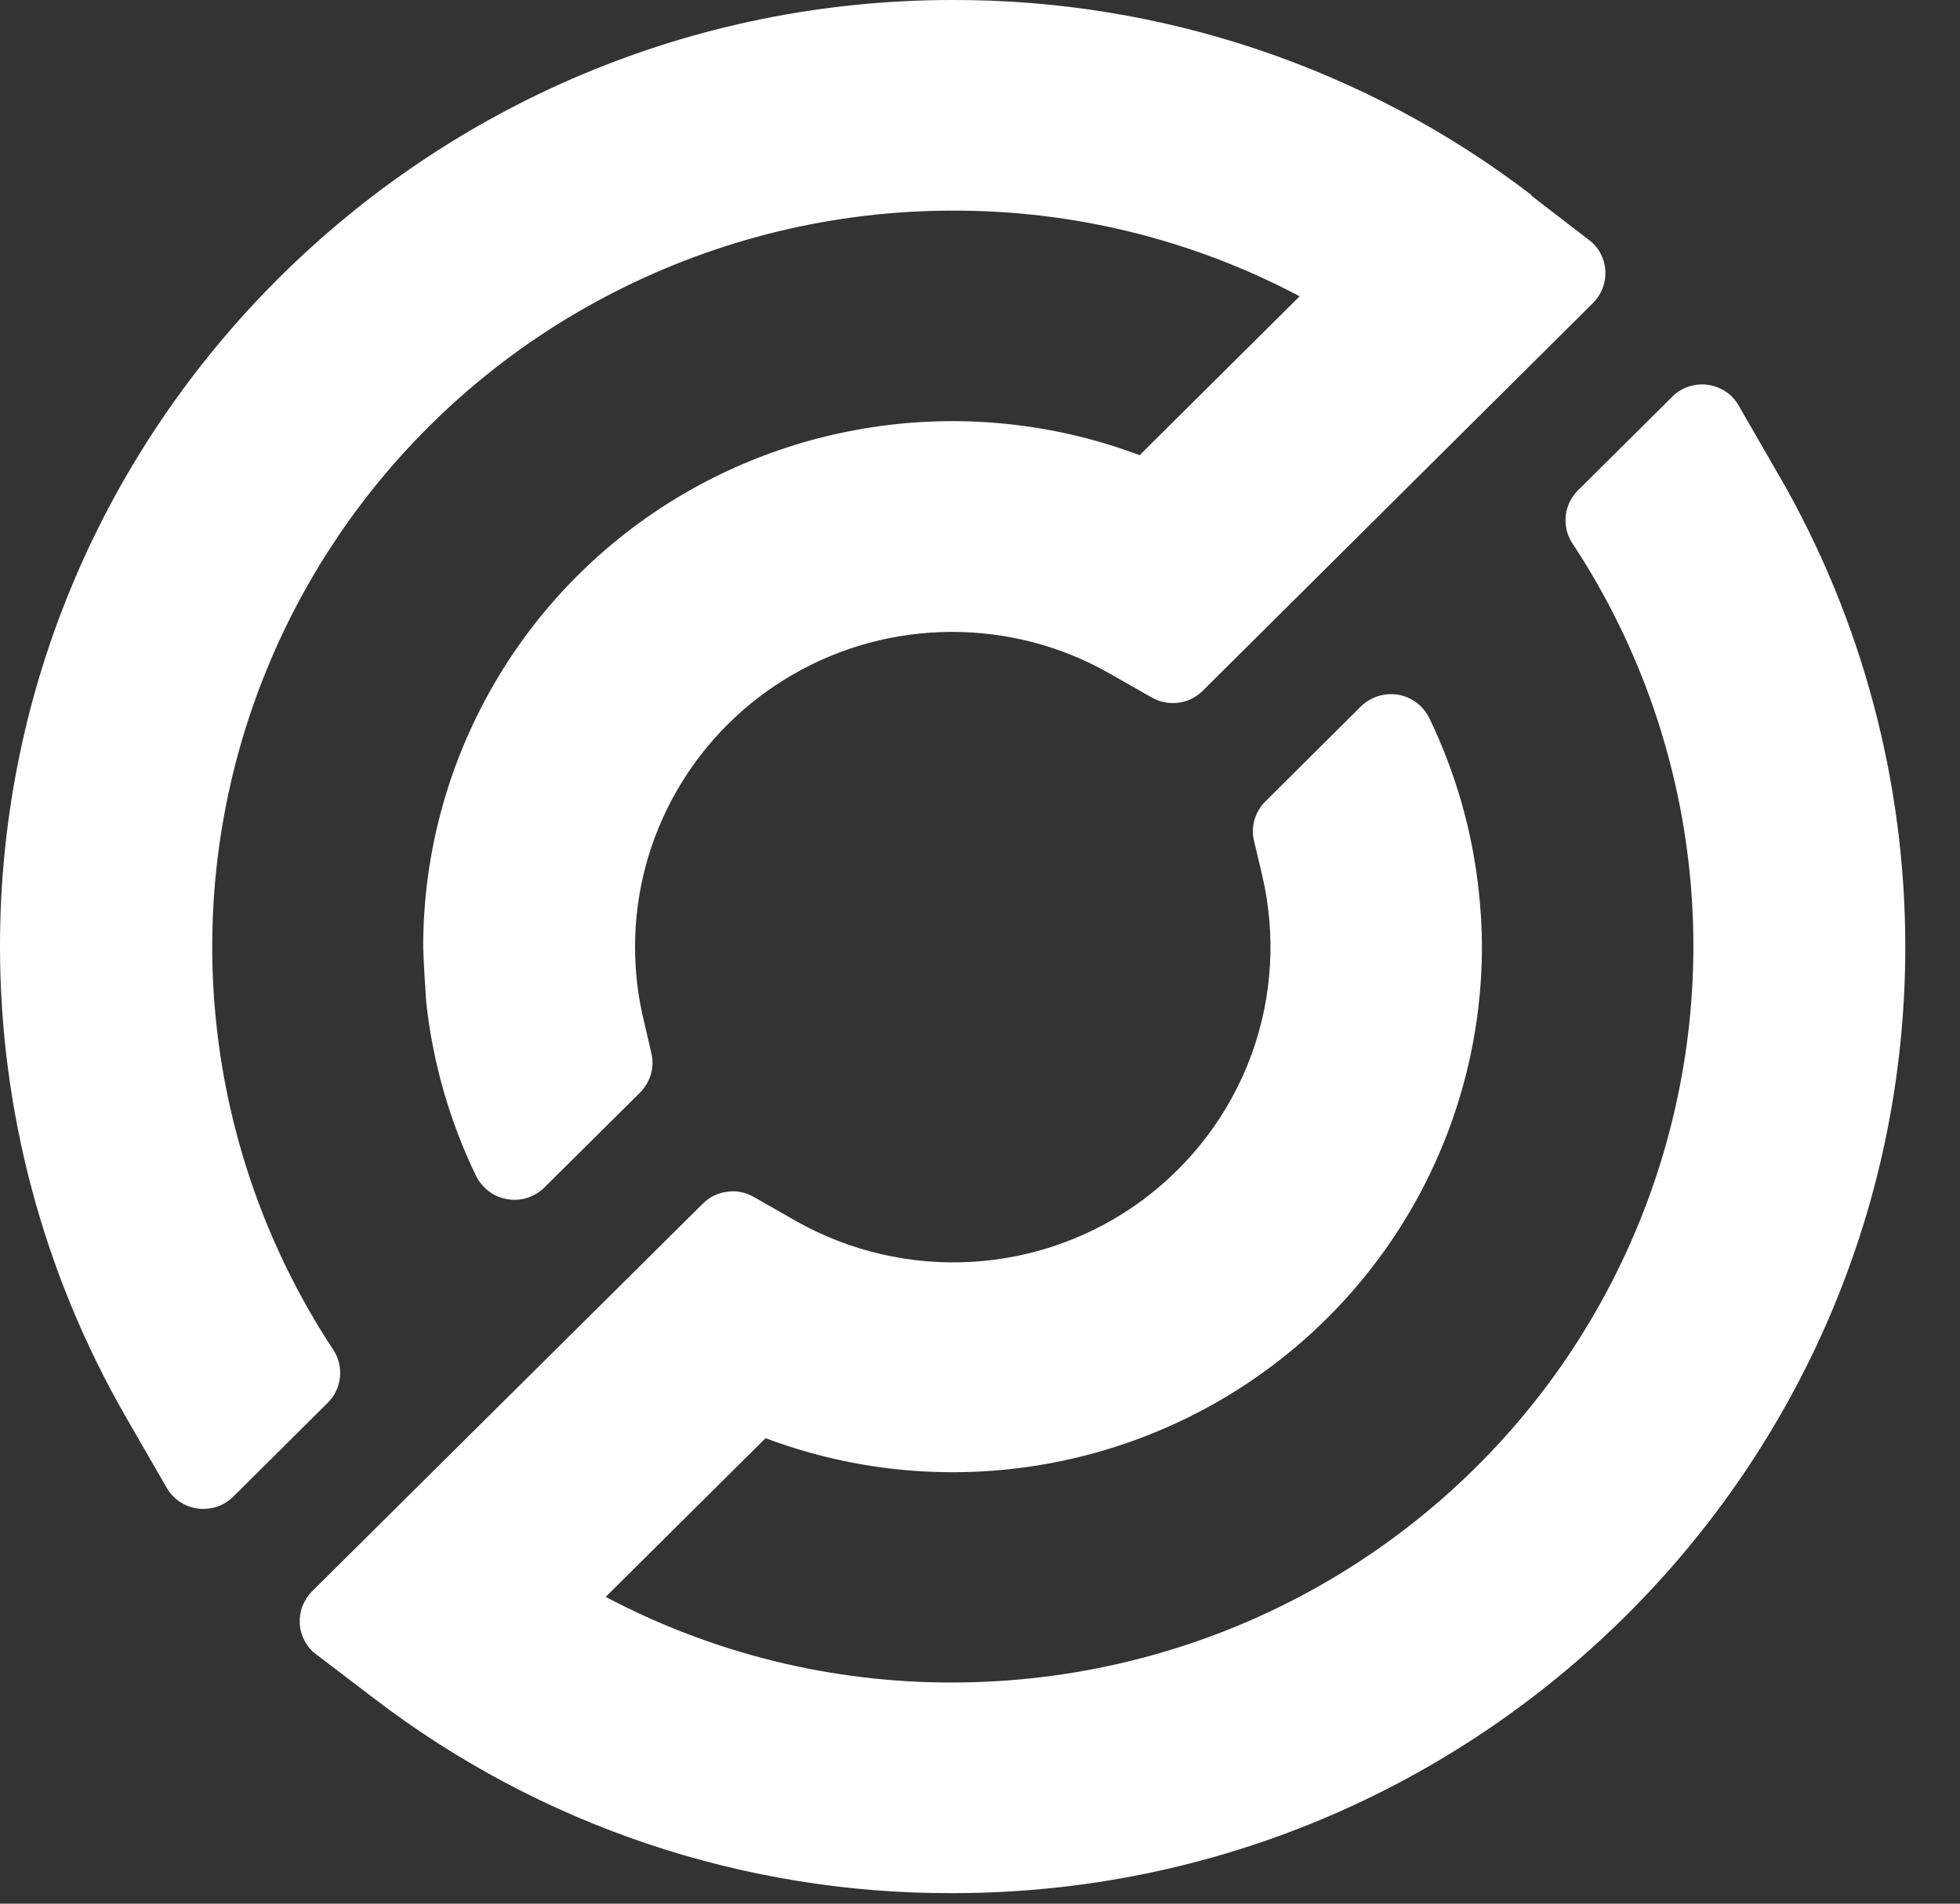 <svg width="35" height="34" viewBox="0 0 35 34" fill="none" xmlns="http://www.w3.org/2000/svg">
<rect x="0" y="0" width="35" height="34" fill="#333333" stroke="none"/>
<path d="M31.784 8.522L31.048 7.244C30.991 7.143 30.911 7.056 30.814 6.993C30.717 6.929 30.606 6.886 30.492 6.872C30.379 6.856 30.262 6.869 30.151 6.906C30.041 6.943 29.94 7.003 29.86 7.087L28.176 8.76C28.052 8.884 27.976 9.045 27.959 9.219C27.942 9.393 27.985 9.567 28.083 9.711C28.698 10.644 29.191 11.652 29.549 12.71C30.218 14.688 30.405 16.793 30.091 18.855C29.779 20.916 28.976 22.878 27.755 24.571C26.53 26.265 24.916 27.647 23.052 28.598C21.184 29.552 19.116 30.047 17.017 30.05C14.855 30.057 12.727 29.531 10.816 28.521L13.671 25.686C15.1 26.225 16.639 26.409 18.159 26.225C19.675 26.041 21.128 25.495 22.386 24.631C23.645 23.768 24.672 22.613 25.382 21.268C26.091 19.922 26.463 18.426 26.463 16.907C26.463 16.582 26.443 16.257 26.409 15.936C26.295 14.852 25.994 13.797 25.519 12.817C25.465 12.71 25.388 12.619 25.291 12.546C25.194 12.475 25.084 12.428 24.967 12.408C24.849 12.388 24.729 12.398 24.612 12.432C24.498 12.469 24.394 12.529 24.307 12.612L22.597 14.313C22.506 14.403 22.44 14.514 22.403 14.637C22.366 14.761 22.363 14.892 22.393 15.016L22.537 15.625C22.788 16.692 22.724 17.81 22.346 18.841C21.968 19.872 21.295 20.769 20.411 21.428C19.528 22.084 18.47 22.469 17.369 22.536C16.268 22.603 15.17 22.349 14.213 21.807L13.46 21.378C13.316 21.294 13.148 21.261 12.984 21.285C12.82 21.305 12.666 21.381 12.549 21.499L5.574 28.42C5.497 28.497 5.44 28.588 5.4 28.688C5.363 28.788 5.347 28.895 5.353 29.003C5.36 29.11 5.39 29.213 5.44 29.307C5.49 29.401 5.561 29.485 5.648 29.548L6.675 30.331C9.637 32.601 13.276 33.826 17.014 33.812C26.392 33.812 34.023 26.231 34.023 16.91C34.023 13.971 33.254 11.079 31.788 8.526L31.784 8.522Z" fill="white"/>
<path d="M27.345 3.481C24.386 1.215 20.748 -0.01 17.009 6.12383e-05C7.631 6.12383e-05 0 7.584 0 16.902C0 19.841 0.77 22.733 2.236 25.287L2.972 26.565C3.029 26.666 3.109 26.753 3.206 26.819C3.303 26.886 3.414 26.927 3.531 26.943C3.648 26.957 3.765 26.947 3.876 26.91C3.986 26.873 4.087 26.809 4.17 26.726L5.854 25.052C5.978 24.928 6.055 24.768 6.071 24.594C6.088 24.42 6.045 24.246 5.948 24.102C5.332 23.168 4.84 22.16 4.482 21.103C3.812 19.125 3.625 17.02 3.936 14.958C4.247 12.896 5.047 10.938 6.272 9.241C7.497 7.548 9.107 6.165 10.975 5.215C12.842 4.261 14.911 3.762 17.009 3.762C19.172 3.755 21.3 4.281 23.208 5.292L20.35 8.13C18.921 7.591 17.381 7.407 15.861 7.591C14.345 7.775 12.893 8.321 11.634 9.184C10.376 10.048 9.348 11.202 8.639 12.548C7.929 13.893 7.557 15.389 7.557 16.909C7.557 17.066 7.601 17.776 7.611 17.9C7.728 18.977 8.029 20.025 8.501 21.002C8.555 21.11 8.632 21.203 8.729 21.277C8.826 21.351 8.936 21.397 9.057 21.417C9.177 21.438 9.298 21.431 9.415 21.394C9.529 21.357 9.636 21.294 9.72 21.21L11.43 19.513C11.52 19.423 11.587 19.309 11.624 19.185C11.658 19.061 11.661 18.931 11.631 18.807L11.49 18.201C11.39 17.779 11.34 17.348 11.34 16.912C11.34 15.925 11.601 14.958 12.096 14.104C12.591 13.251 13.304 12.538 14.161 12.046C15.018 11.55 15.992 11.289 16.986 11.286C17.977 11.283 18.954 11.537 19.814 12.029L20.567 12.457C20.711 12.541 20.878 12.571 21.043 12.551C21.206 12.531 21.36 12.454 21.478 12.337L28.446 5.412C28.523 5.335 28.58 5.245 28.62 5.144C28.657 5.044 28.674 4.937 28.667 4.83C28.66 4.723 28.63 4.619 28.58 4.525C28.53 4.431 28.459 4.348 28.372 4.284L27.345 3.494V3.481Z" fill="white"/>
</svg>
